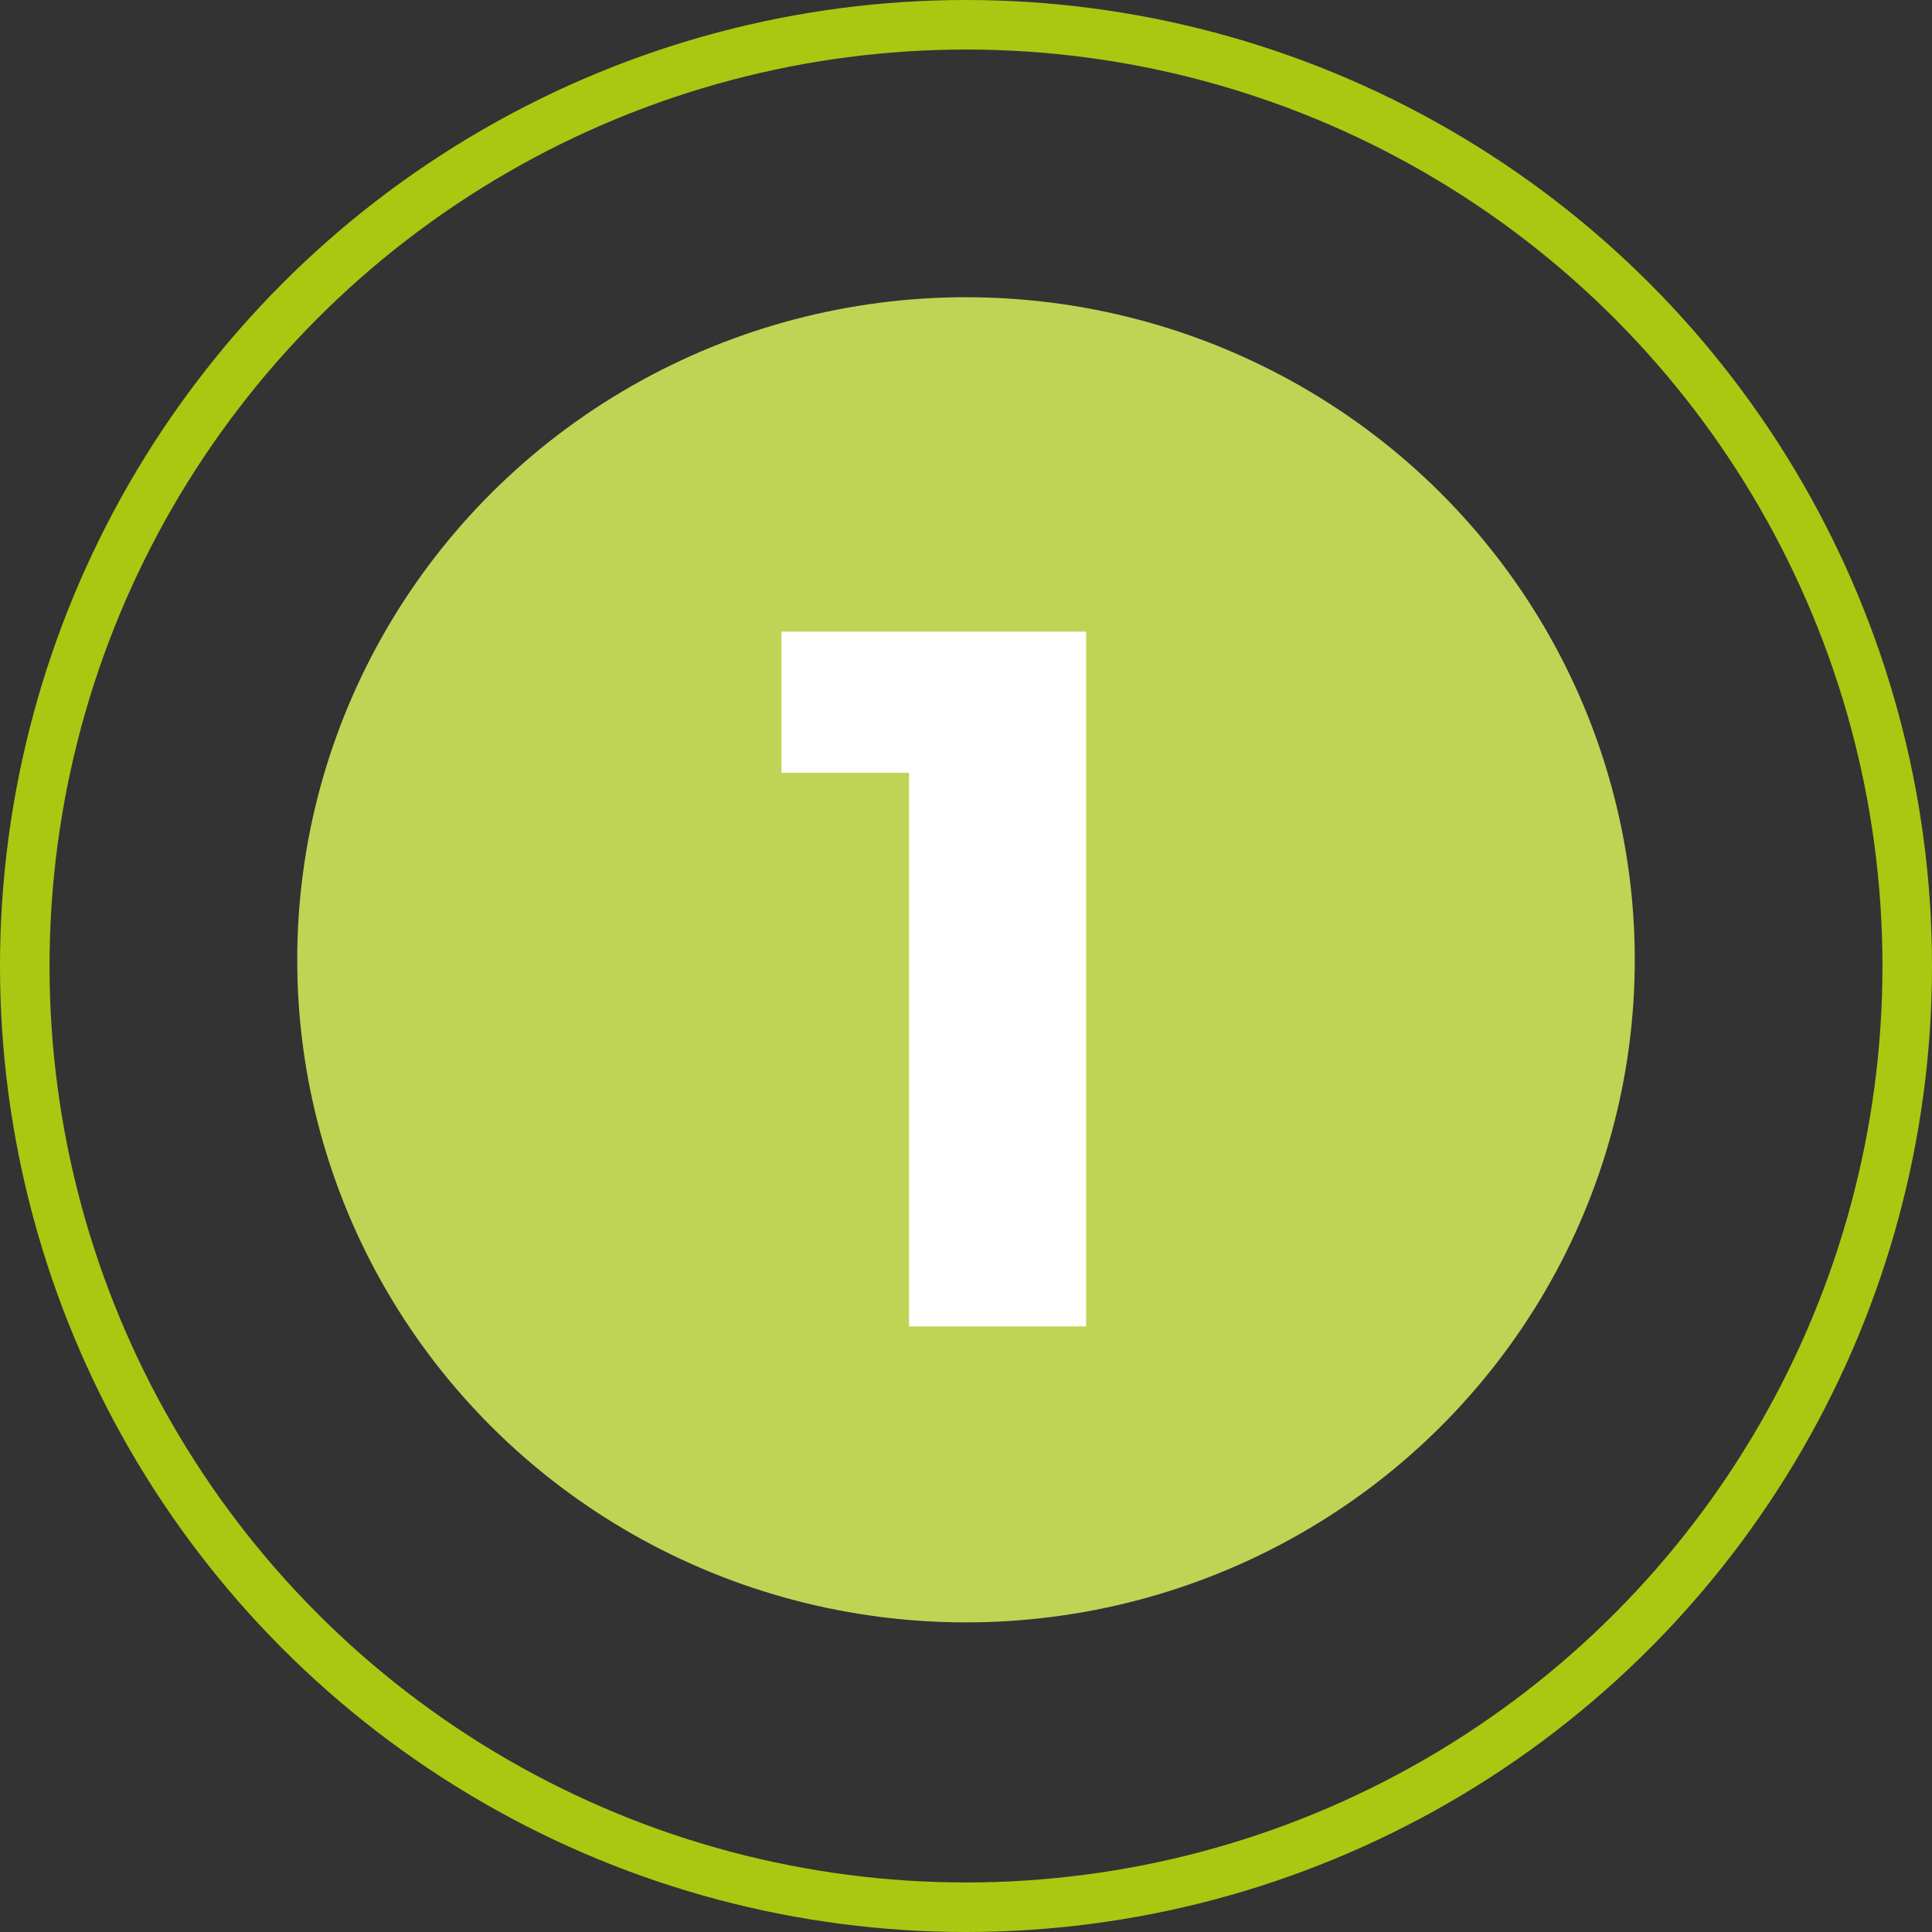 <?xml version="1.0" encoding="utf-8"?>
<!-- Generator: Adobe Illustrator 25.2.3, SVG Export Plug-In . SVG Version: 6.00 Build 0)  -->
<svg version="1.1" id="Livello_1" xmlns="http://www.w3.org/2000/svg" xmlns:xlink="http://www.w3.org/1999/xlink" x="0px" y="0px"
	 viewBox="0 0 156 156" style="enable-background:new 0 0 156 156;" xml:space="preserve">
<rect x="0" y="0" width="156" height="156" fill="#333333" stroke="none"/>
<style type="text/css">
	.st0{opacity:0.938;fill:#C8DE58;enable-background:new    ;}
	.st1{fill:none;}
	.st2{fill:none;stroke:#AAC811;stroke-width:4;}
	.st3{enable-background:new    ;}
	.st4{fill:#FFFFFF;}
</style>
<g id="_1" transform="translate(-625 -5438)">
	<ellipse id="Ellisse_44" class="st0" cx="703" cy="5515.5" rx="54" ry="53.5"/>
	<g id="Ellisse_45" transform="translate(625 5438)">
		<circle class="st1" cx="78" cy="78" r="78"/>
		<circle class="st2" cx="78" cy="78" r="76"/>
	</g>
	<g class="st3">
		<path class="st4" d="M698.4,5545v-44.6h-10.3v-11.4h24.6v56.1H698.4z"/>
	</g>
</g>
</svg>
